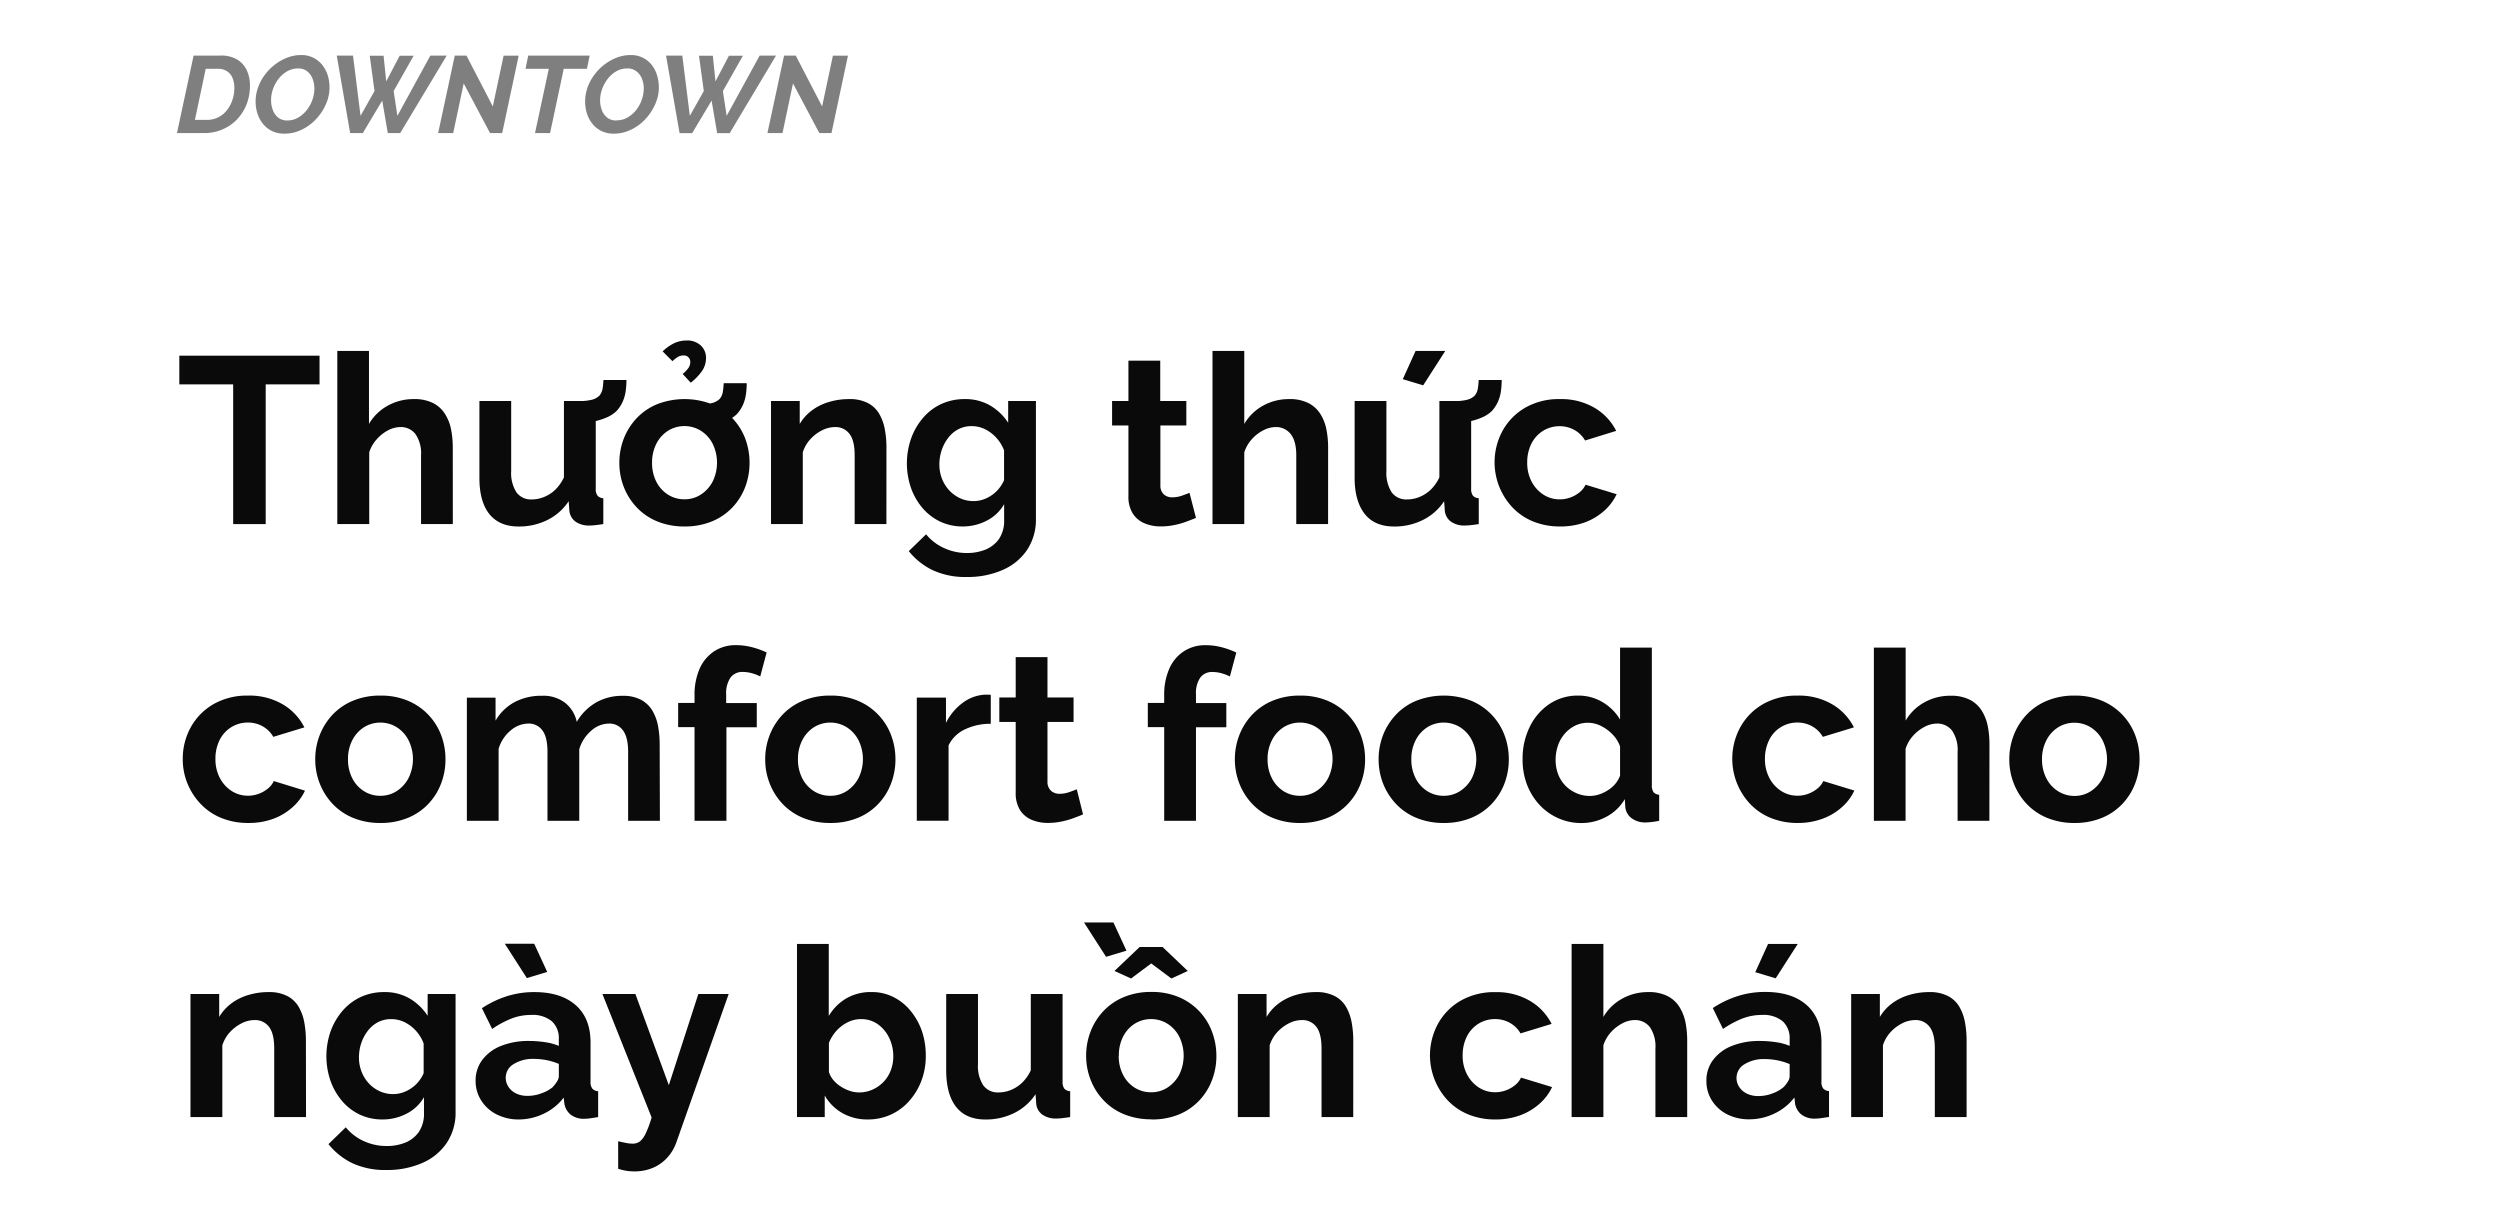 <svg xmlns="http://www.w3.org/2000/svg" viewBox="0 0 664 322"><path d="M84.87,102.09H70.57V139.2H61.93V102.09H47.63V94.47H84.87Z" fill="#0a0a0a"/><path d="M120.27,139.2h-8.44V120.94a9.06,9.06,0,0,0-1.48-5.65,4.91,4.91,0,0,0-4.06-1.86,7.23,7.23,0,0,0-3.22.86,10.61,10.61,0,0,0-3,2.37,9.44,9.44,0,0,0-2,3.48V139.2H89.59v-46H98V112.6a13,13,0,0,1,5-4.86,14,14,0,0,1,6.87-1.74,11,11,0,0,1,5.23,1.09,8.07,8.07,0,0,1,3.14,2.93,11.93,11.93,0,0,1,1.58,4.11,24.89,24.89,0,0,1,.44,4.7Z" fill="#0a0a0a"/><path d="M127.33,127V106.5h8.44v18.61a9.5,9.5,0,0,0,1.39,5.64,4.74,4.74,0,0,0,4.09,1.9,8.63,8.63,0,0,0,3.24-.65,9.34,9.34,0,0,0,3-1.94,11.21,11.21,0,0,0,2.29-3.28V106.5h8.45v23.28a2.9,2.9,0,0,0,.47,1.87,2.27,2.27,0,0,0,1.54.68v6.87c-.84.12-1.54.22-2.11.28a14.84,14.84,0,0,1-1.54.1,6.2,6.2,0,0,1-3.69-1,4.1,4.1,0,0,1-1.67-2.84l-.19-2.62a14.41,14.41,0,0,1-5.67,5,16.85,16.85,0,0,1-7.62,1.72q-5.1,0-7.75-3.28T127.33,127Zm26.14-14.67.13-5.8a14.58,14.58,0,0,0,3.53-.34,4.55,4.55,0,0,0,2.08-1.11,4.14,4.14,0,0,0,.85-1.92c.1-.69.17-1.44.22-2.24h6.11a23.09,23.09,0,0,1-.19,2.84,10.86,10.86,0,0,1-.76,2.8,9.17,9.17,0,0,1-1.7,2.62,8.67,8.67,0,0,1-2.55,1.67,16.07,16.07,0,0,1-3.59,1.1A22.18,22.18,0,0,1,153.47,112.3Z" fill="#0a0a0a"/><path d="M181.82,139.83a18.69,18.69,0,0,1-7.24-1.34,15.56,15.56,0,0,1-5.45-3.71,16.72,16.72,0,0,1-3.44-5.42,17.55,17.55,0,0,1-1.19-6.42,17.79,17.79,0,0,1,1.19-6.48,16.83,16.83,0,0,1,3.44-5.42,15.67,15.67,0,0,1,5.45-3.7,20.17,20.17,0,0,1,14.46,0,16,16,0,0,1,8.88,9.12,18.2,18.2,0,0,1,1.16,6.48,18,18,0,0,1-1.16,6.42,16.29,16.29,0,0,1-3.4,5.42,15.74,15.74,0,0,1-5.45,3.71A18.77,18.77,0,0,1,181.82,139.83Zm-8.63-16.89a10.88,10.88,0,0,0,1.13,5,8.72,8.72,0,0,0,3.09,3.43,8,8,0,0,0,4.41,1.24,7.85,7.85,0,0,0,4.35-1.27,9.18,9.18,0,0,0,3.12-3.46,11.44,11.44,0,0,0,0-10,8.82,8.82,0,0,0-3.12-3.46,8.27,8.27,0,0,0-8.76,0,8.87,8.87,0,0,0-3.09,3.46A10.87,10.87,0,0,0,173.19,122.94Zm5.42-27L176,93.33a11.48,11.48,0,0,1,3.05-2.17,7.59,7.59,0,0,1,3.25-.72,5.25,5.25,0,0,1,3.87,1.35,4.51,4.51,0,0,1,1.35,3.31,6,6,0,0,1-1,3.34,14.42,14.42,0,0,1-3.06,3.21l-2.14-2.33a7.46,7.46,0,0,0,1.54-1.61,2.72,2.72,0,0,0,.48-1.54,1.77,1.77,0,0,0-.48-1.26,1.65,1.65,0,0,0-1.29-.5,3,3,0,0,0-1.45.34A9.59,9.59,0,0,0,178.61,95.92Zm6.8,17.26.13-5.8a14.58,14.58,0,0,0,3.53-.34,4.46,4.46,0,0,0,2.08-1.11A4.06,4.06,0,0,0,192,104c.1-.69.17-1.43.22-2.23h6.11a22.93,22.93,0,0,1-.19,2.83,11,11,0,0,1-.76,2.81,9.26,9.26,0,0,1-1.7,2.61,8.48,8.48,0,0,1-2.55,1.67,16.07,16.07,0,0,1-3.59,1.1A22.18,22.18,0,0,1,185.41,113.18Z" fill="#0a0a0a"/><path d="M235.43,139.2H227V120.94c0-2.6-.46-4.51-1.38-5.71a4.6,4.6,0,0,0-3.85-1.8,7.7,7.7,0,0,0-3.43.86,10.76,10.76,0,0,0-3.12,2.37,9.37,9.37,0,0,0-2,3.48V139.2h-8.44V106.5h7.63v6.1a12.22,12.22,0,0,1,3.21-3.58,14.38,14.38,0,0,1,4.5-2.24,18.34,18.34,0,0,1,5.39-.78,10.41,10.41,0,0,1,5.07,1.09,7.48,7.48,0,0,1,3,2.93,12.62,12.62,0,0,1,1.45,4.14,25.91,25.91,0,0,1,.41,4.67Z" fill="#0a0a0a"/><path d="M255.72,139.83a14,14,0,0,1-6-1.29,14.16,14.16,0,0,1-4.72-3.63,16.94,16.94,0,0,1-3.06-5.37,20.06,20.06,0,0,1,.07-13.13,17.26,17.26,0,0,1,3.18-5.46,14.24,14.24,0,0,1,4.85-3.66,14.67,14.67,0,0,1,6.2-1.29,13,13,0,0,1,6.74,1.7,14.22,14.22,0,0,1,4.79,4.6v-5.8h7.37v31.23a14.52,14.52,0,0,1-2.36,8.35,15,15,0,0,1-6.52,5.32,23.06,23.06,0,0,1-9.45,1.85,20.68,20.68,0,0,1-9.07-1.8,18.5,18.5,0,0,1-6.37-5.07l4.6-4.47a13.11,13.11,0,0,0,4.76,3.65,14.37,14.37,0,0,0,6.08,1.32,13,13,0,0,0,4.95-.91,8.15,8.15,0,0,0,3.59-2.85,8.65,8.65,0,0,0,1.35-5.06v-4.15a11.12,11.12,0,0,1-4.63,4.38A13.76,13.76,0,0,1,255.72,139.83Zm2.83-6.74a8.05,8.05,0,0,0,2.65-.44,9.38,9.38,0,0,0,2.33-1.21,9.36,9.36,0,0,0,3.15-3.91v-7.9a10.47,10.47,0,0,0-2.11-3.42,10.1,10.1,0,0,0-3-2.24,8.06,8.06,0,0,0-3.5-.79,7.5,7.5,0,0,0-3.53.82,8.18,8.18,0,0,0-2.71,2.31,11.32,11.32,0,0,0-1.73,3.28,11.89,11.89,0,0,0-.6,3.76,10.38,10.38,0,0,0,.69,3.8,9.79,9.79,0,0,0,1.93,3.09,9,9,0,0,0,2.89,2.09A8.46,8.46,0,0,0,258.55,133.09Z" fill="#0a0a0a"/><path d="M317.65,137.56c-.72.29-1.58.63-2.59,1a20.43,20.43,0,0,1-3.24.91,17.91,17.91,0,0,1-3.5.35A11.06,11.06,0,0,1,304,139a6.8,6.8,0,0,1-3.12-2.59,8.35,8.35,0,0,1-1.17-4.65V113h-4.34V106.5h4.34V95.79h8.45V106.5h6.93V113H308.2v15.92a3.14,3.14,0,0,0,.94,2.42,3.29,3.29,0,0,0,2.21.75,7.86,7.86,0,0,0,2.58-.44c.84-.3,1.51-.55,2-.76Z" fill="#0a0a0a"/><path d="M352.74,139.2h-8.45V120.94q0-3.78-1.48-5.65a4.9,4.9,0,0,0-4.06-1.86,7.16,7.16,0,0,0-3.21.86,10.51,10.51,0,0,0-3.06,2.37,9.55,9.55,0,0,0-2,3.48V139.2h-8.44v-46h8.44V112.6a13,13,0,0,1,5-4.86,14,14,0,0,1,6.87-1.74,10.92,10.92,0,0,1,5.23,1.09,8.1,8.1,0,0,1,3.15,2.93,12.13,12.13,0,0,1,1.58,4.11,24.89,24.89,0,0,1,.44,4.7Z" fill="#0a0a0a"/><path d="M359.79,127V106.5h8.44v18.61a9.57,9.57,0,0,0,1.39,5.64,4.76,4.76,0,0,0,4.1,1.9A8.63,8.63,0,0,0,377,132a9.3,9.3,0,0,0,3-1.94,11.23,11.23,0,0,0,2.3-3.28V106.5h8.44v23.28a3,3,0,0,0,.47,1.87,2.29,2.29,0,0,0,1.55.68v6.87c-.84.12-1.55.22-2.11.28a15,15,0,0,1-1.55.1,6.14,6.14,0,0,1-3.68-1,4.06,4.06,0,0,1-1.67-2.84l-.19-2.62a14.41,14.41,0,0,1-5.67,5,16.85,16.85,0,0,1-7.62,1.72c-3.4,0-6-1.09-7.75-3.28S359.79,131.17,359.79,127ZM378,102.34l-5.42-1.63,3.4-7.5h7.88Zm7.94,10,.12-5.8a14.53,14.53,0,0,0,3.53-.34,4.5,4.5,0,0,0,2.08-1.11,4,4,0,0,0,.85-1.92,21,21,0,0,0,.22-2.24h6.11a21.28,21.28,0,0,1-.19,2.84,10.45,10.45,0,0,1-.75,2.8,9.38,9.38,0,0,1-1.7,2.62,8.67,8.67,0,0,1-2.55,1.67,16.16,16.16,0,0,1-3.6,1.1A22.07,22.07,0,0,1,385.94,112.3Z" fill="#0a0a0a"/><path d="M414.41,139.83a18.69,18.69,0,0,1-7.24-1.34,15.76,15.76,0,0,1-5.48-3.74,17.52,17.52,0,0,1-2.62-20.31,16.05,16.05,0,0,1,6-6.14,17.94,17.94,0,0,1,9.26-2.3,17.44,17.44,0,0,1,9.2,2.33,14.81,14.81,0,0,1,5.73,6.11L421,117a7.41,7.41,0,0,0-2.84-2.8,7.82,7.82,0,0,0-3.9-1,8.29,8.29,0,0,0-4.38,1.2,8.49,8.49,0,0,0-3.12,3.4,11,11,0,0,0-1.13,5.1,10.53,10.53,0,0,0,1.16,5,9.18,9.18,0,0,0,3.12,3.46,7.85,7.85,0,0,0,4.35,1.27,8.05,8.05,0,0,0,2.86-.51,8.42,8.42,0,0,0,2.43-1.38,5.47,5.47,0,0,0,1.57-2l8.26,2.52a13.54,13.54,0,0,1-3.31,4.41,16.12,16.12,0,0,1-5.1,3.06A18.74,18.74,0,0,1,414.41,139.83Z" fill="#0a0a0a"/><path d="M66,218.58a18.74,18.74,0,0,1-7.25-1.34,15.76,15.76,0,0,1-5.48-3.74,17.35,17.35,0,0,1-3.5-5.45,17,17,0,0,1-1.23-6.42,17.3,17.3,0,0,1,2.11-8.44,16.12,16.12,0,0,1,6-6.14,18,18,0,0,1,9.26-2.3,17.44,17.44,0,0,1,9.2,2.33,14.81,14.81,0,0,1,5.73,6.11l-8.25,2.52a7.38,7.38,0,0,0-2.83-2.8,7.86,7.86,0,0,0-3.91-1,8.29,8.29,0,0,0-4.38,1.2,8.49,8.49,0,0,0-3.12,3.4,11.07,11.07,0,0,0-1.13,5.1,10.65,10.65,0,0,0,1.16,5,9.18,9.18,0,0,0,3.12,3.46,7.85,7.85,0,0,0,4.35,1.27,8.11,8.11,0,0,0,2.87-.51,8.37,8.37,0,0,0,2.42-1.38,5.5,5.5,0,0,0,1.58-2L81,210a13.54,13.54,0,0,1-3.31,4.41,16.12,16.12,0,0,1-5.1,3.06A18.69,18.69,0,0,1,66,218.58Z" fill="#0a0a0a"/><path d="M101.06,218.58a18.74,18.74,0,0,1-7.25-1.34,15.65,15.65,0,0,1-5.45-3.71,16.7,16.7,0,0,1-3.43-5.42,17.35,17.35,0,0,1-1.2-6.42,17.59,17.59,0,0,1,1.2-6.48,16.8,16.8,0,0,1,3.43-5.42,15.76,15.76,0,0,1,5.45-3.7,18.55,18.55,0,0,1,7.25-1.34,18.32,18.32,0,0,1,7.21,1.34,16,16,0,0,1,8.88,9.12,18,18,0,0,1,1.17,6.48,17.74,17.74,0,0,1-1.17,6.42,16.13,16.13,0,0,1-3.4,5.42,15.65,15.65,0,0,1-5.45,3.71A18.72,18.72,0,0,1,101.06,218.58Zm-8.63-16.89a10.76,10.76,0,0,0,1.13,5,8.64,8.64,0,0,0,3.09,3.43,8,8,0,0,0,4.41,1.24,7.85,7.85,0,0,0,4.34-1.27,9.09,9.09,0,0,0,3.12-3.46,11.35,11.35,0,0,0,0-10,8.74,8.74,0,0,0-3.12-3.46,8.25,8.25,0,0,0-8.75,0,8.8,8.8,0,0,0-3.09,3.46A10.74,10.74,0,0,0,92.43,201.69Z" fill="#0a0a0a"/><path d="M175.27,218h-8.44V199.69c0-2.56-.45-4.46-1.36-5.68a4.4,4.4,0,0,0-3.75-1.83,7.15,7.15,0,0,0-4.69,1.9,10.27,10.27,0,0,0-3.18,4.93V218h-8.44V199.69c0-2.6-.45-4.51-1.36-5.71a4.42,4.42,0,0,0-3.75-1.8,7.3,7.3,0,0,0-4.69,1.85,10,10,0,0,0-3.18,4.86V218H124v-32.7h7.62v6.1a13,13,0,0,1,5-4.89,15,15,0,0,1,7.25-1.71,9.44,9.44,0,0,1,6.39,2,8.84,8.84,0,0,1,2.93,4.92,14.2,14.2,0,0,1,5.13-5.14,14,14,0,0,1,7-1.77,10.06,10.06,0,0,1,5,1.09,7.8,7.8,0,0,1,3,2.93,12.43,12.43,0,0,1,1.48,4.14,26.85,26.85,0,0,1,.41,4.67Z" fill="#0a0a0a"/><path d="M184.47,218V193.13h-4.35V186.7h4.35v-2a17.1,17.1,0,0,1,1.35-7.08,10.64,10.64,0,0,1,3.85-4.63,10.34,10.34,0,0,1,5.82-1.64,17.3,17.3,0,0,1,4.07.5,22.19,22.19,0,0,1,4.06,1.45l-1.7,6.36a11.72,11.72,0,0,0-2.21-.85,9,9,0,0,0-2.39-.34A3.85,3.85,0,0,0,194,180a7.32,7.32,0,0,0-1.13,4.41v2.33H201v6.43h-8.06V218Z" fill="#0a0a0a"/><path d="M220.57,218.58a18.74,18.74,0,0,1-7.25-1.34,15.65,15.65,0,0,1-5.45-3.71,16.7,16.7,0,0,1-3.43-5.42,17.35,17.35,0,0,1-1.2-6.42,17.59,17.59,0,0,1,1.2-6.48,16.8,16.8,0,0,1,3.43-5.42,15.76,15.76,0,0,1,5.45-3.7,18.55,18.55,0,0,1,7.25-1.34,18.32,18.32,0,0,1,7.21,1.34,16,16,0,0,1,8.88,9.12,18,18,0,0,1,1.17,6.48,17.74,17.74,0,0,1-1.17,6.42,16.13,16.13,0,0,1-3.4,5.42,15.65,15.65,0,0,1-5.45,3.71A18.72,18.72,0,0,1,220.57,218.58Zm-8.63-16.89a10.76,10.76,0,0,0,1.13,5,8.72,8.72,0,0,0,3.09,3.43,8,8,0,0,0,4.41,1.24,7.85,7.85,0,0,0,4.34-1.27,9.09,9.09,0,0,0,3.12-3.46,11.35,11.35,0,0,0,0-10,8.74,8.74,0,0,0-3.12-3.46,8.25,8.25,0,0,0-8.75,0,8.87,8.87,0,0,0-3.09,3.46A10.74,10.74,0,0,0,211.94,201.69Z" fill="#0a0a0a"/><path d="M263.15,192.24a15.47,15.47,0,0,0-6.86,1.48,9,9,0,0,0-4.35,4.26v20H243.5v-32.7h7.75V192a14.75,14.75,0,0,1,4.47-5.35,10.82,10.82,0,0,1,5.73-2.14h1.07a2.68,2.68,0,0,1,.63.06Z" fill="#0a0a0a"/><path d="M287.66,216.31c-.71.29-1.57.63-2.58,1a20.56,20.56,0,0,1-3.25.91,17.81,17.81,0,0,1-3.49.35,11.08,11.08,0,0,1-4.29-.81,6.8,6.8,0,0,1-3.12-2.59,8.43,8.43,0,0,1-1.16-4.65V191.74h-4.35v-6.49h4.35V174.54h8.44v10.71h6.93v6.49h-6.93v15.92a3.14,3.14,0,0,0,1,2.42,3.26,3.26,0,0,0,2.2.75,7.86,7.86,0,0,0,2.58-.44c.84-.3,1.52-.55,2-.76Z" fill="#0a0a0a"/><path d="M309.21,218V193.13h-4.35V186.7h4.35v-2a17.1,17.1,0,0,1,1.35-7.08A10.56,10.56,0,0,1,314.4,173a10.37,10.37,0,0,1,5.83-1.64,17.22,17.22,0,0,1,4.06.5,22.28,22.28,0,0,1,4.07,1.45l-1.7,6.36a11.72,11.72,0,0,0-2.21-.85,9.06,9.06,0,0,0-2.39-.34,3.85,3.85,0,0,0-3.28,1.51,7.32,7.32,0,0,0-1.13,4.41v2.33h8.06v6.43h-8.06V218Z" fill="#0a0a0a"/><path d="M345.3,218.58a18.72,18.72,0,0,1-7.24-1.34,15.65,15.65,0,0,1-5.45-3.71,16.53,16.53,0,0,1-3.43-5.42,17.35,17.35,0,0,1-1.2-6.42,17.59,17.59,0,0,1,1.2-6.48,16.64,16.64,0,0,1,3.43-5.42,15.76,15.76,0,0,1,5.45-3.7,18.54,18.54,0,0,1,7.24-1.34,18.33,18.33,0,0,1,7.22,1.34,16,16,0,0,1,8.88,9.12,18,18,0,0,1,1.17,6.48,17.74,17.74,0,0,1-1.17,6.42,16.29,16.29,0,0,1-3.4,5.42,15.65,15.65,0,0,1-5.45,3.71A18.74,18.74,0,0,1,345.3,218.58Zm-8.63-16.89a10.76,10.76,0,0,0,1.14,5,8.62,8.62,0,0,0,3.08,3.43,8.06,8.06,0,0,0,4.41,1.24,7.85,7.85,0,0,0,4.35-1.27,9.18,9.18,0,0,0,3.12-3.46,11.35,11.35,0,0,0,0-10,8.82,8.82,0,0,0-3.12-3.46,8.27,8.27,0,0,0-8.76,0,8.77,8.77,0,0,0-3.08,3.46A10.75,10.75,0,0,0,336.67,201.69Z" fill="#0a0a0a"/><path d="M383.48,218.58a18.69,18.69,0,0,1-7.24-1.34,15.56,15.56,0,0,1-5.45-3.71,16.72,16.72,0,0,1-3.44-5.42,17.55,17.55,0,0,1-1.19-6.42,17.79,17.79,0,0,1,1.19-6.48,16.83,16.83,0,0,1,3.44-5.42,15.67,15.67,0,0,1,5.45-3.7,20.17,20.17,0,0,1,14.46,0,16,16,0,0,1,8.88,9.12,18.2,18.2,0,0,1,1.16,6.48,18,18,0,0,1-1.16,6.42,16.29,16.29,0,0,1-3.4,5.42,15.74,15.74,0,0,1-5.45,3.71A18.77,18.77,0,0,1,383.48,218.58Zm-8.63-16.89a10.88,10.88,0,0,0,1.13,5,8.72,8.72,0,0,0,3.09,3.43,8,8,0,0,0,4.41,1.24,7.85,7.85,0,0,0,4.35-1.27,9.18,9.18,0,0,0,3.12-3.46,11.44,11.44,0,0,0,0-10,8.82,8.82,0,0,0-3.12-3.46,8.27,8.27,0,0,0-8.76,0,8.87,8.87,0,0,0-3.09,3.46A10.87,10.87,0,0,0,374.85,201.69Z" fill="#0a0a0a"/><path d="M404.4,201.63a19.08,19.08,0,0,1,1.89-8.56,15.29,15.29,0,0,1,5.23-6.08,13.36,13.36,0,0,1,7.62-2.24,12.4,12.4,0,0,1,6.58,1.79,13.24,13.24,0,0,1,4.57,4.57V172h8.44V208.5a3.17,3.17,0,0,0,.44,1.89,2.13,2.13,0,0,0,1.51.69V218a19.4,19.4,0,0,1-3.59.44,6,6,0,0,1-3.75-1.13,4.14,4.14,0,0,1-1.66-3l-.13-2.07a12.35,12.35,0,0,1-4.95,4.72,13.86,13.86,0,0,1-6.52,1.64,15,15,0,0,1-6.27-1.31,15.24,15.24,0,0,1-5-3.61,16.67,16.67,0,0,1-3.28-5.39A18.58,18.58,0,0,1,404.4,201.63ZM430.29,206v-7.73a8.67,8.67,0,0,0-2-3.21,11.17,11.17,0,0,0-3.08-2.26,7.78,7.78,0,0,0-3.41-.83,7.69,7.69,0,0,0-3.52.8,8.87,8.87,0,0,0-2.74,2.17,9.19,9.19,0,0,0-1.77,3.15,11.77,11.77,0,0,0-.6,3.77,10.59,10.59,0,0,0,.66,3.74,9,9,0,0,0,1.93,3.06,9.41,9.41,0,0,0,2.93,2,8.88,8.88,0,0,0,3.62.74,8,8,0,0,0,2.42-.4,9.8,9.8,0,0,0,2.33-1.12,8.49,8.49,0,0,0,2-1.73A7.65,7.65,0,0,0,430.29,206Z" fill="#0a0a0a"/><path d="M477.54,218.58a18.77,18.77,0,0,1-7.25-1.34,15.76,15.76,0,0,1-5.48-3.74,17.54,17.54,0,0,1-2.61-20.31,16,16,0,0,1,6-6.14,18,18,0,0,1,9.27-2.3,17.43,17.43,0,0,1,9.19,2.33,14.83,14.83,0,0,1,5.74,6.11l-8.26,2.52a7.38,7.38,0,0,0-2.83-2.8,7.86,7.86,0,0,0-3.91-1,8.24,8.24,0,0,0-7.49,4.6,11,11,0,0,0-1.14,5.1,10.53,10.53,0,0,0,1.17,5,9,9,0,0,0,3.12,3.46,7.85,7.85,0,0,0,4.34,1.27,8.07,8.07,0,0,0,2.87-.51,8.37,8.37,0,0,0,2.42-1.38,5.5,5.5,0,0,0,1.58-2l8.25,2.52a13.4,13.4,0,0,1-3.31,4.41,15.9,15.9,0,0,1-5.1,3.06A18.69,18.69,0,0,1,477.54,218.58Z" fill="#0a0a0a"/><path d="M528.38,218h-8.44V199.69a9.06,9.06,0,0,0-1.48-5.65,4.93,4.93,0,0,0-4.07-1.86,7.16,7.16,0,0,0-3.21.86,10.78,10.78,0,0,0-3.06,2.37,9.55,9.55,0,0,0-2,3.48V218H497.7V172h8.44v19.39a13,13,0,0,1,5-4.86,13.94,13.94,0,0,1,6.86-1.74,10.89,10.89,0,0,1,5.23,1.09,8,8,0,0,1,3.15,2.93,12.13,12.13,0,0,1,1.58,4.11,24.89,24.89,0,0,1,.44,4.7Z" fill="#0a0a0a"/><path d="M551,218.58a18.74,18.74,0,0,1-7.25-1.34,15.65,15.65,0,0,1-5.45-3.71,16.7,16.7,0,0,1-3.43-5.42,17.35,17.35,0,0,1-1.2-6.42,17.59,17.59,0,0,1,1.2-6.48,16.8,16.8,0,0,1,3.43-5.42,15.76,15.76,0,0,1,5.45-3.7,18.55,18.55,0,0,1,7.25-1.34,18.32,18.32,0,0,1,7.21,1.34,16,16,0,0,1,8.88,9.12,18,18,0,0,1,1.17,6.48,17.74,17.74,0,0,1-1.17,6.42,16.29,16.29,0,0,1-3.4,5.42,15.65,15.65,0,0,1-5.45,3.71A18.72,18.72,0,0,1,551,218.58Zm-8.64-16.89a10.76,10.76,0,0,0,1.14,5,8.62,8.62,0,0,0,3.08,3.43A8.07,8.07,0,0,0,551,211.4a7.85,7.85,0,0,0,4.34-1.27,9.18,9.18,0,0,0,3.12-3.46,11.35,11.35,0,0,0,0-10,8.82,8.82,0,0,0-3.12-3.46,8.27,8.27,0,0,0-8.76,0,8.77,8.77,0,0,0-3.08,3.46A10.75,10.75,0,0,0,542.36,201.69Z" fill="#0a0a0a"/><path d="M81.28,296.7H72.83V278.44c0-2.6-.46-4.51-1.38-5.71a4.6,4.6,0,0,0-3.85-1.8,7.73,7.73,0,0,0-3.43.86,10.89,10.89,0,0,0-3.12,2.37,9.34,9.34,0,0,0-2,3.48V296.7H50.59V264h7.63v6.1a12.36,12.36,0,0,1,3.21-3.58,14.38,14.38,0,0,1,4.5-2.24,18.39,18.39,0,0,1,5.39-.78,10.41,10.41,0,0,1,5.07,1.09,7.51,7.51,0,0,1,3,2.93,13.1,13.1,0,0,1,1.45,4.14,26.85,26.85,0,0,1,.41,4.67Z" fill="#0a0a0a"/><path d="M101.56,297.33a14,14,0,0,1-6-1.29,14.16,14.16,0,0,1-4.72-3.63A17.14,17.14,0,0,1,87.76,287a20.06,20.06,0,0,1,.07-13.13A17.26,17.26,0,0,1,91,268.45a14.24,14.24,0,0,1,4.85-3.66,14.67,14.67,0,0,1,6.2-1.29,13,13,0,0,1,6.75,1.7,14.29,14.29,0,0,1,4.78,4.6V264H121v31.23a14.44,14.44,0,0,1-2.36,8.35,15,15,0,0,1-6.52,5.32,23.06,23.06,0,0,1-9.45,1.85,20.68,20.68,0,0,1-9.07-1.8,18.38,18.38,0,0,1-6.36-5.07l4.6-4.47a13.07,13.07,0,0,0,4.75,3.65,14.37,14.37,0,0,0,6.08,1.32,13,13,0,0,0,5-.91,8.15,8.15,0,0,0,3.59-2.85,8.65,8.65,0,0,0,1.35-5.06v-4.15a11.07,11.07,0,0,1-4.63,4.38A13.7,13.7,0,0,1,101.56,297.33Zm2.84-6.74a8,8,0,0,0,2.64-.44,9.38,9.38,0,0,0,2.33-1.21,8.49,8.49,0,0,0,1.89-1.8,8.66,8.66,0,0,0,1.26-2.11v-7.9a10.47,10.47,0,0,0-2.11-3.42,10.1,10.1,0,0,0-3-2.24,8,8,0,0,0-3.5-.79,7.5,7.5,0,0,0-3.53.82,8.18,8.18,0,0,0-2.71,2.31,11.32,11.32,0,0,0-1.73,3.28,11.89,11.89,0,0,0-.6,3.76,10.18,10.18,0,0,0,.7,3.8,9.59,9.59,0,0,0,1.92,3.09,8.9,8.9,0,0,0,2.9,2.09A8.43,8.43,0,0,0,104.4,290.59Z" fill="#0a0a0a"/><path d="M126.32,287.06a9.05,9.05,0,0,1,1.79-5.57,11.58,11.58,0,0,1,5-3.71,19.5,19.5,0,0,1,7.37-1.3,28.84,28.84,0,0,1,4.22.31,14.55,14.55,0,0,1,3.72,1V276a6.06,6.06,0,0,0-1.86-4.76,8,8,0,0,0-5.51-1.67,14.18,14.18,0,0,0-5.16.94,25.89,25.89,0,0,0-5.17,2.78L128,267.78a26.58,26.58,0,0,1,6.71-3.21,23.88,23.88,0,0,1,7.21-1.07q7.06,0,11,3.48t3.93,9.93v10.38a2.84,2.84,0,0,0,.48,1.86,2.27,2.27,0,0,0,1.54.68v6.87c-.76.12-1.44.23-2,.31a10.72,10.72,0,0,1-1.54.13,5.65,5.65,0,0,1-3.81-1.13,4.83,4.83,0,0,1-1.61-2.78l-.19-1.7a14.46,14.46,0,0,1-5.35,4.29,15.36,15.36,0,0,1-6.55,1.51,12.81,12.81,0,0,1-5.9-1.34,10.33,10.33,0,0,1-4.09-3.67A9.6,9.6,0,0,1,126.32,287.06Zm7.75-36.41h7.81l3.46,7.49-5.41,1.64Zm12.79,38a8.56,8.56,0,0,0,1.13-1.48,2.71,2.71,0,0,0,.44-1.35v-3.25a17.81,17.81,0,0,0-3.27-1,18.23,18.23,0,0,0-3.34-.33,9.67,9.67,0,0,0-5.39,1.38,4.19,4.19,0,0,0-2.11,3.65,4.36,4.36,0,0,0,.69,2.34,5,5,0,0,0,2,1.78,6.84,6.84,0,0,0,3.15.67,10.26,10.26,0,0,0,3.72-.7A9.47,9.47,0,0,0,146.86,288.7Z" fill="#0a0a0a"/><path d="M164.18,303.12l2.11.45a9.45,9.45,0,0,0,1.67.18,3.2,3.2,0,0,0,2-.59,6,6,0,0,0,1.54-2.12,27.73,27.73,0,0,0,1.57-4.25L160,264h8.76l8.88,24.22L185.48,264h8.06l-13.86,39.3a11.93,11.93,0,0,1-2.3,4,11,11,0,0,1-3.84,2.82,12.42,12.42,0,0,1-5.14,1,13.6,13.6,0,0,1-2-.15,16,16,0,0,1-2.21-.54Z" fill="#0a0a0a"/><path d="M230.46,297.33a13.31,13.31,0,0,1-6.74-1.7,12.51,12.51,0,0,1-4.67-4.66v5.73h-7.37v-46h8.44v19.15a13.17,13.17,0,0,1,4.63-4.66,12.87,12.87,0,0,1,6.71-1.7,12.67,12.67,0,0,1,5.86,1.34,13.93,13.93,0,0,1,4.57,3.7,17.47,17.47,0,0,1,3,5.42,20.3,20.3,0,0,1,1,6.55,18.37,18.37,0,0,1-1.16,6.54,17.4,17.4,0,0,1-3.25,5.39,14.41,14.41,0,0,1-4.88,3.61A14.68,14.68,0,0,1,230.46,297.33Zm-2.33-7.18a8.58,8.58,0,0,0,3.68-.78,9.26,9.26,0,0,0,2.9-2.07,8.91,8.91,0,0,0,1.89-3.05,10.42,10.42,0,0,0,.66-3.68,11.16,11.16,0,0,0-1.1-4.92,9.4,9.4,0,0,0-3-3.61,7.56,7.56,0,0,0-4.5-1.36,7.83,7.83,0,0,0-3.5.83,10.1,10.1,0,0,0-3,2.26,11.48,11.48,0,0,0-2,3.21v7.73a6.38,6.38,0,0,0,1.23,2.22,8.57,8.57,0,0,0,2,1.7,10.39,10.39,0,0,0,2.36,1.12A8,8,0,0,0,228.13,290.15Z" fill="#0a0a0a"/><path d="M251.31,284.47V264h8.44v18.61a9.5,9.5,0,0,0,1.39,5.64,4.76,4.76,0,0,0,4.09,1.9,8.68,8.68,0,0,0,3.25-.65,9.41,9.41,0,0,0,3-1.94,11.23,11.23,0,0,0,2.3-3.28V264h8.44v23.28a3,3,0,0,0,.47,1.87,2.29,2.29,0,0,0,1.55.68v6.87c-.85.12-1.55.22-2.12.28a14.84,14.84,0,0,1-1.54.1,6.14,6.14,0,0,1-3.68-1,4,4,0,0,1-1.67-2.84l-.19-2.62a14.41,14.41,0,0,1-5.67,5,16.87,16.87,0,0,1-7.63,1.72q-5.1,0-7.74-3.28T251.31,284.47Z" fill="#0a0a0a"/><path d="M287.91,245h7.81l3.47,7.5-5.42,1.63Zm17.89,52.29a18.72,18.72,0,0,1-7.24-1.34,15.65,15.65,0,0,1-5.45-3.71,16.53,16.53,0,0,1-3.43-5.42,17.35,17.35,0,0,1-1.2-6.42,17.59,17.59,0,0,1,1.2-6.48,16.64,16.64,0,0,1,3.43-5.42,15.76,15.76,0,0,1,5.45-3.7,18.54,18.54,0,0,1,7.24-1.34,18.33,18.33,0,0,1,7.22,1.34A16,16,0,0,1,321.9,274a18,18,0,0,1,1.17,6.48,17.74,17.74,0,0,1-1.17,6.42,16.29,16.29,0,0,1-3.4,5.42,15.65,15.65,0,0,1-5.45,3.71A18.74,18.74,0,0,1,305.8,297.33ZM296,257.89l6.68-6.36h6.11l6.68,6.36-4.35,2-5.36-4-5.35,4Zm1.13,22.55a10.76,10.76,0,0,0,1.14,5,8.62,8.62,0,0,0,3.08,3.43,8.06,8.06,0,0,0,4.41,1.24,7.85,7.85,0,0,0,4.35-1.27,9.18,9.18,0,0,0,3.12-3.46,11.44,11.44,0,0,0,0-10,8.82,8.82,0,0,0-3.12-3.46,8.27,8.27,0,0,0-8.76,0,8.77,8.77,0,0,0-3.08,3.46A10.75,10.75,0,0,0,297.17,280.44Z" fill="#0a0a0a"/><path d="M359.42,296.7H351V278.44c0-2.6-.46-4.51-1.38-5.71a4.6,4.6,0,0,0-3.85-1.8,7.73,7.73,0,0,0-3.43.86,11,11,0,0,0-3.12,2.37,9.34,9.34,0,0,0-2,3.48V296.7h-8.45V264h7.63v6.1a12.36,12.36,0,0,1,3.21-3.58,14.32,14.32,0,0,1,4.51-2.24,18.28,18.28,0,0,1,5.38-.78,10.41,10.41,0,0,1,5.07,1.09,7.51,7.51,0,0,1,3,2.93,13.1,13.1,0,0,1,1.45,4.14,26.85,26.85,0,0,1,.41,4.67Z" fill="#0a0a0a"/><path d="M397.28,297.33A18.74,18.74,0,0,1,390,296a15.76,15.76,0,0,1-5.48-3.74,17.54,17.54,0,0,1-2.61-20.31,16,16,0,0,1,6-6.14,18,18,0,0,1,9.26-2.3,17.44,17.44,0,0,1,9.2,2.33,14.83,14.83,0,0,1,5.74,6.11l-8.26,2.52a7.38,7.38,0,0,0-2.83-2.8,7.86,7.86,0,0,0-3.91-1,8.31,8.31,0,0,0-4.38,1.2,8.49,8.49,0,0,0-3.12,3.4,11.07,11.07,0,0,0-1.13,5.1,10.53,10.53,0,0,0,1.17,5,9.07,9.07,0,0,0,3.11,3.46,7.88,7.88,0,0,0,4.35,1.27,8.11,8.11,0,0,0,2.87-.51,8.37,8.37,0,0,0,2.42-1.38,5.5,5.5,0,0,0,1.58-2l8.25,2.52a13.4,13.4,0,0,1-3.31,4.41,16.12,16.12,0,0,1-5.1,3.06A18.69,18.69,0,0,1,397.28,297.33Z" fill="#0a0a0a"/><path d="M448.12,296.7h-8.44V278.44a9.06,9.06,0,0,0-1.48-5.65,4.93,4.93,0,0,0-4.07-1.86,7.16,7.16,0,0,0-3.21.86,10.78,10.78,0,0,0-3.06,2.37,9.55,9.55,0,0,0-2,3.48V296.7h-8.44v-46h8.44V270.1a12.92,12.92,0,0,1,5-4.86,13.94,13.94,0,0,1,6.86-1.74,10.89,10.89,0,0,1,5.23,1.09,8,8,0,0,1,3.15,2.93,12.13,12.13,0,0,1,1.58,4.11,24.89,24.89,0,0,1,.44,4.7Z" fill="#0a0a0a"/><path d="M453.22,287.06a9,9,0,0,1,1.8-5.57,11.49,11.49,0,0,1,5-3.71,19.51,19.51,0,0,1,7.38-1.3,29,29,0,0,1,4.22.31,14.58,14.58,0,0,1,3.71,1V276a6.06,6.06,0,0,0-1.86-4.76,8,8,0,0,0-5.51-1.67,14.22,14.22,0,0,0-5.16.94,26.16,26.16,0,0,0-5.17,2.78l-2.71-5.55a26.58,26.58,0,0,1,6.71-3.21,23.88,23.88,0,0,1,7.21-1.07q7.07,0,11,3.48t3.94,9.93v10.38a2.85,2.85,0,0,0,.47,1.86,2.27,2.27,0,0,0,1.54.68v6.87c-.75.12-1.44.23-2.05.31a10.72,10.72,0,0,1-1.54.13,5.65,5.65,0,0,1-3.81-1.13,4.83,4.83,0,0,1-1.61-2.78l-.19-1.7a14.38,14.38,0,0,1-5.35,4.29,15.36,15.36,0,0,1-6.55,1.51A12.74,12.74,0,0,1,458.8,296a10.29,10.29,0,0,1-4.1-3.67A9.6,9.6,0,0,1,453.22,287.06Zm20.54,1.64a8.56,8.56,0,0,0,1.13-1.48,2.61,2.61,0,0,0,.44-1.35v-3.25a17.58,17.58,0,0,0-3.27-1,18.23,18.23,0,0,0-3.34-.33,9.67,9.67,0,0,0-5.39,1.38,4.19,4.19,0,0,0-2.11,3.65,4.36,4.36,0,0,0,.69,2.34,5.11,5.11,0,0,0,2,1.78,6.84,6.84,0,0,0,3.15.67,10.26,10.26,0,0,0,3.72-.7A9.35,9.35,0,0,0,473.76,288.7Zm-2.14-28.86-5.42-1.63,3.4-7.5h7.88Z" fill="#0a0a0a"/><path d="M522.33,296.7h-8.44V278.44c0-2.6-.46-4.51-1.39-5.71a4.57,4.57,0,0,0-3.84-1.8,7.7,7.7,0,0,0-3.43.86,10.76,10.76,0,0,0-3.12,2.37,9.23,9.23,0,0,0-2,3.48V296.7h-8.44V264h7.62v6.1a12.25,12.25,0,0,1,3.22-3.58,14.38,14.38,0,0,1,4.5-2.24,18.34,18.34,0,0,1,5.39-.78,10.46,10.46,0,0,1,5.07,1.09,7.48,7.48,0,0,1,3,2.93,12.62,12.62,0,0,1,1.45,4.14,26.85,26.85,0,0,1,.41,4.67Z" fill="#0a0a0a"/><g opacity="0.5"><path d="M51.42,14.76h7.16A8.17,8.17,0,0,1,63,15.82a6.59,6.59,0,0,1,2.55,2.86,9.48,9.48,0,0,1,.84,4.06,13.55,13.55,0,0,1-.91,5,12.22,12.22,0,0,1-2.55,4A11.64,11.64,0,0,1,59,34.41a12.2,12.2,0,0,1-4.83.94H47Zm3.51,17.08a6.6,6.6,0,0,0,5.33-2.56,8.87,8.87,0,0,0,1.47-2.75,10.08,10.08,0,0,0,.51-3.21,6.51,6.51,0,0,0-.5-2.64,3.81,3.81,0,0,0-1.46-1.77,4.36,4.36,0,0,0-2.45-.64H54.64L51.77,31.84Z"/><path d="M75.49,35.5a7.36,7.36,0,0,1-3.25-.7,7,7,0,0,1-2.39-1.9,8.42,8.42,0,0,1-1.47-2.74,10.47,10.47,0,0,1-.49-3.22,10.87,10.87,0,0,1,.64-3.67,12.6,12.6,0,0,1,1.78-3.36A13.69,13.69,0,0,1,73,17.17a12.82,12.82,0,0,1,3.32-1.87A10.1,10.1,0,0,1,80,14.62a7,7,0,0,1,3.21.71,7.06,7.06,0,0,1,2.38,1.92A8.68,8.68,0,0,1,87.05,20a11,11,0,0,1,.47,3.22,10.85,10.85,0,0,1-.63,3.64,13.8,13.8,0,0,1-1.77,3.35A13.6,13.6,0,0,1,82.46,33a12.24,12.24,0,0,1-3.3,1.86A10.5,10.5,0,0,1,75.49,35.5ZM76.27,32a5.74,5.74,0,0,0,2.92-.77,8,8,0,0,0,2.29-2A9.44,9.44,0,0,0,83,26.43a9.18,9.18,0,0,0,.5-2.91A7.26,7.26,0,0,0,83,20.87a4.58,4.58,0,0,0-1.43-1.95,3.75,3.75,0,0,0-2.39-.74,5.7,5.7,0,0,0-2.91.76,7.62,7.62,0,0,0-2.28,2,9.71,9.71,0,0,0-1.49,2.74A8.6,8.6,0,0,0,72,26.62a7.12,7.12,0,0,0,.48,2.64,4.55,4.55,0,0,0,1.44,2A3.8,3.8,0,0,0,76.27,32Z"/><path d="M89.44,14.76h4.32l2,16,3.71-6.58-1.27-9.37h3.68l.7,6.81,3.56-6.81h3.72l-5.31,9.37,1,6.58,8.75-16h4.35L106.29,35.35H103l-1.48-8.64-5.16,8.64H93Z"/><path d="M120.79,14.76h3.1l7,13.51,2.87-13.48h4l-4.38,20.56h-3.22l-7-13.19-2.79,13.19h-4Z"/><path d="M145.76,18.27h-6.18l.72-3.51h16.33l-.75,3.51h-6.15L146.1,35.35h-4Z"/><path d="M163,35.5a7.31,7.31,0,0,1-3.24-.7,7,7,0,0,1-2.4-1.9,8.4,8.4,0,0,1-1.46-2.74,10.47,10.47,0,0,1-.49-3.22,11.11,11.11,0,0,1,.63-3.67,12.63,12.63,0,0,1,1.79-3.36,13.38,13.38,0,0,1,2.68-2.74,12.82,12.82,0,0,1,3.32-1.87,10.15,10.15,0,0,1,3.7-.68,6.91,6.91,0,0,1,3.2.71,7.06,7.06,0,0,1,2.38,1.92A8.48,8.48,0,0,1,174.51,20a10.73,10.73,0,0,1,.48,3.22,10.62,10.62,0,0,1-.64,3.64,13.8,13.8,0,0,1-1.77,3.35A13.55,13.55,0,0,1,169.93,33a12.44,12.44,0,0,1-3.31,1.86A10.5,10.5,0,0,1,163,35.5Zm.79-3.54a5.7,5.7,0,0,0,2.91-.77,8,8,0,0,0,2.29-2,9.21,9.21,0,0,0,1.48-2.74,8.93,8.93,0,0,0,.51-2.91,7.06,7.06,0,0,0-.48-2.65A4.56,4.56,0,0,0,169,18.92a3.79,3.79,0,0,0-2.39-.74,5.71,5.71,0,0,0-2.92.76,7.47,7.47,0,0,0-2.27,2,10,10,0,0,0-1.5,2.74,8.59,8.59,0,0,0-.53,2.94,7.12,7.12,0,0,0,.47,2.64,4.55,4.55,0,0,0,1.44,2A3.84,3.84,0,0,0,163.74,32Z"/><path d="M176.9,14.76h4.32l2,16,3.71-6.58-1.28-9.37h3.68l.7,6.81,3.57-6.81h3.71L192,24.19l1,6.58,8.76-16h4.35l-12.3,20.59h-3.33l-1.48-8.64-5.16,8.64h-3.34Z"/><path d="M208.25,14.76h3.1l7,13.51,2.87-13.48h4l-4.38,20.56h-3.22l-7-13.19-2.79,13.19h-4Z"/></g></svg>